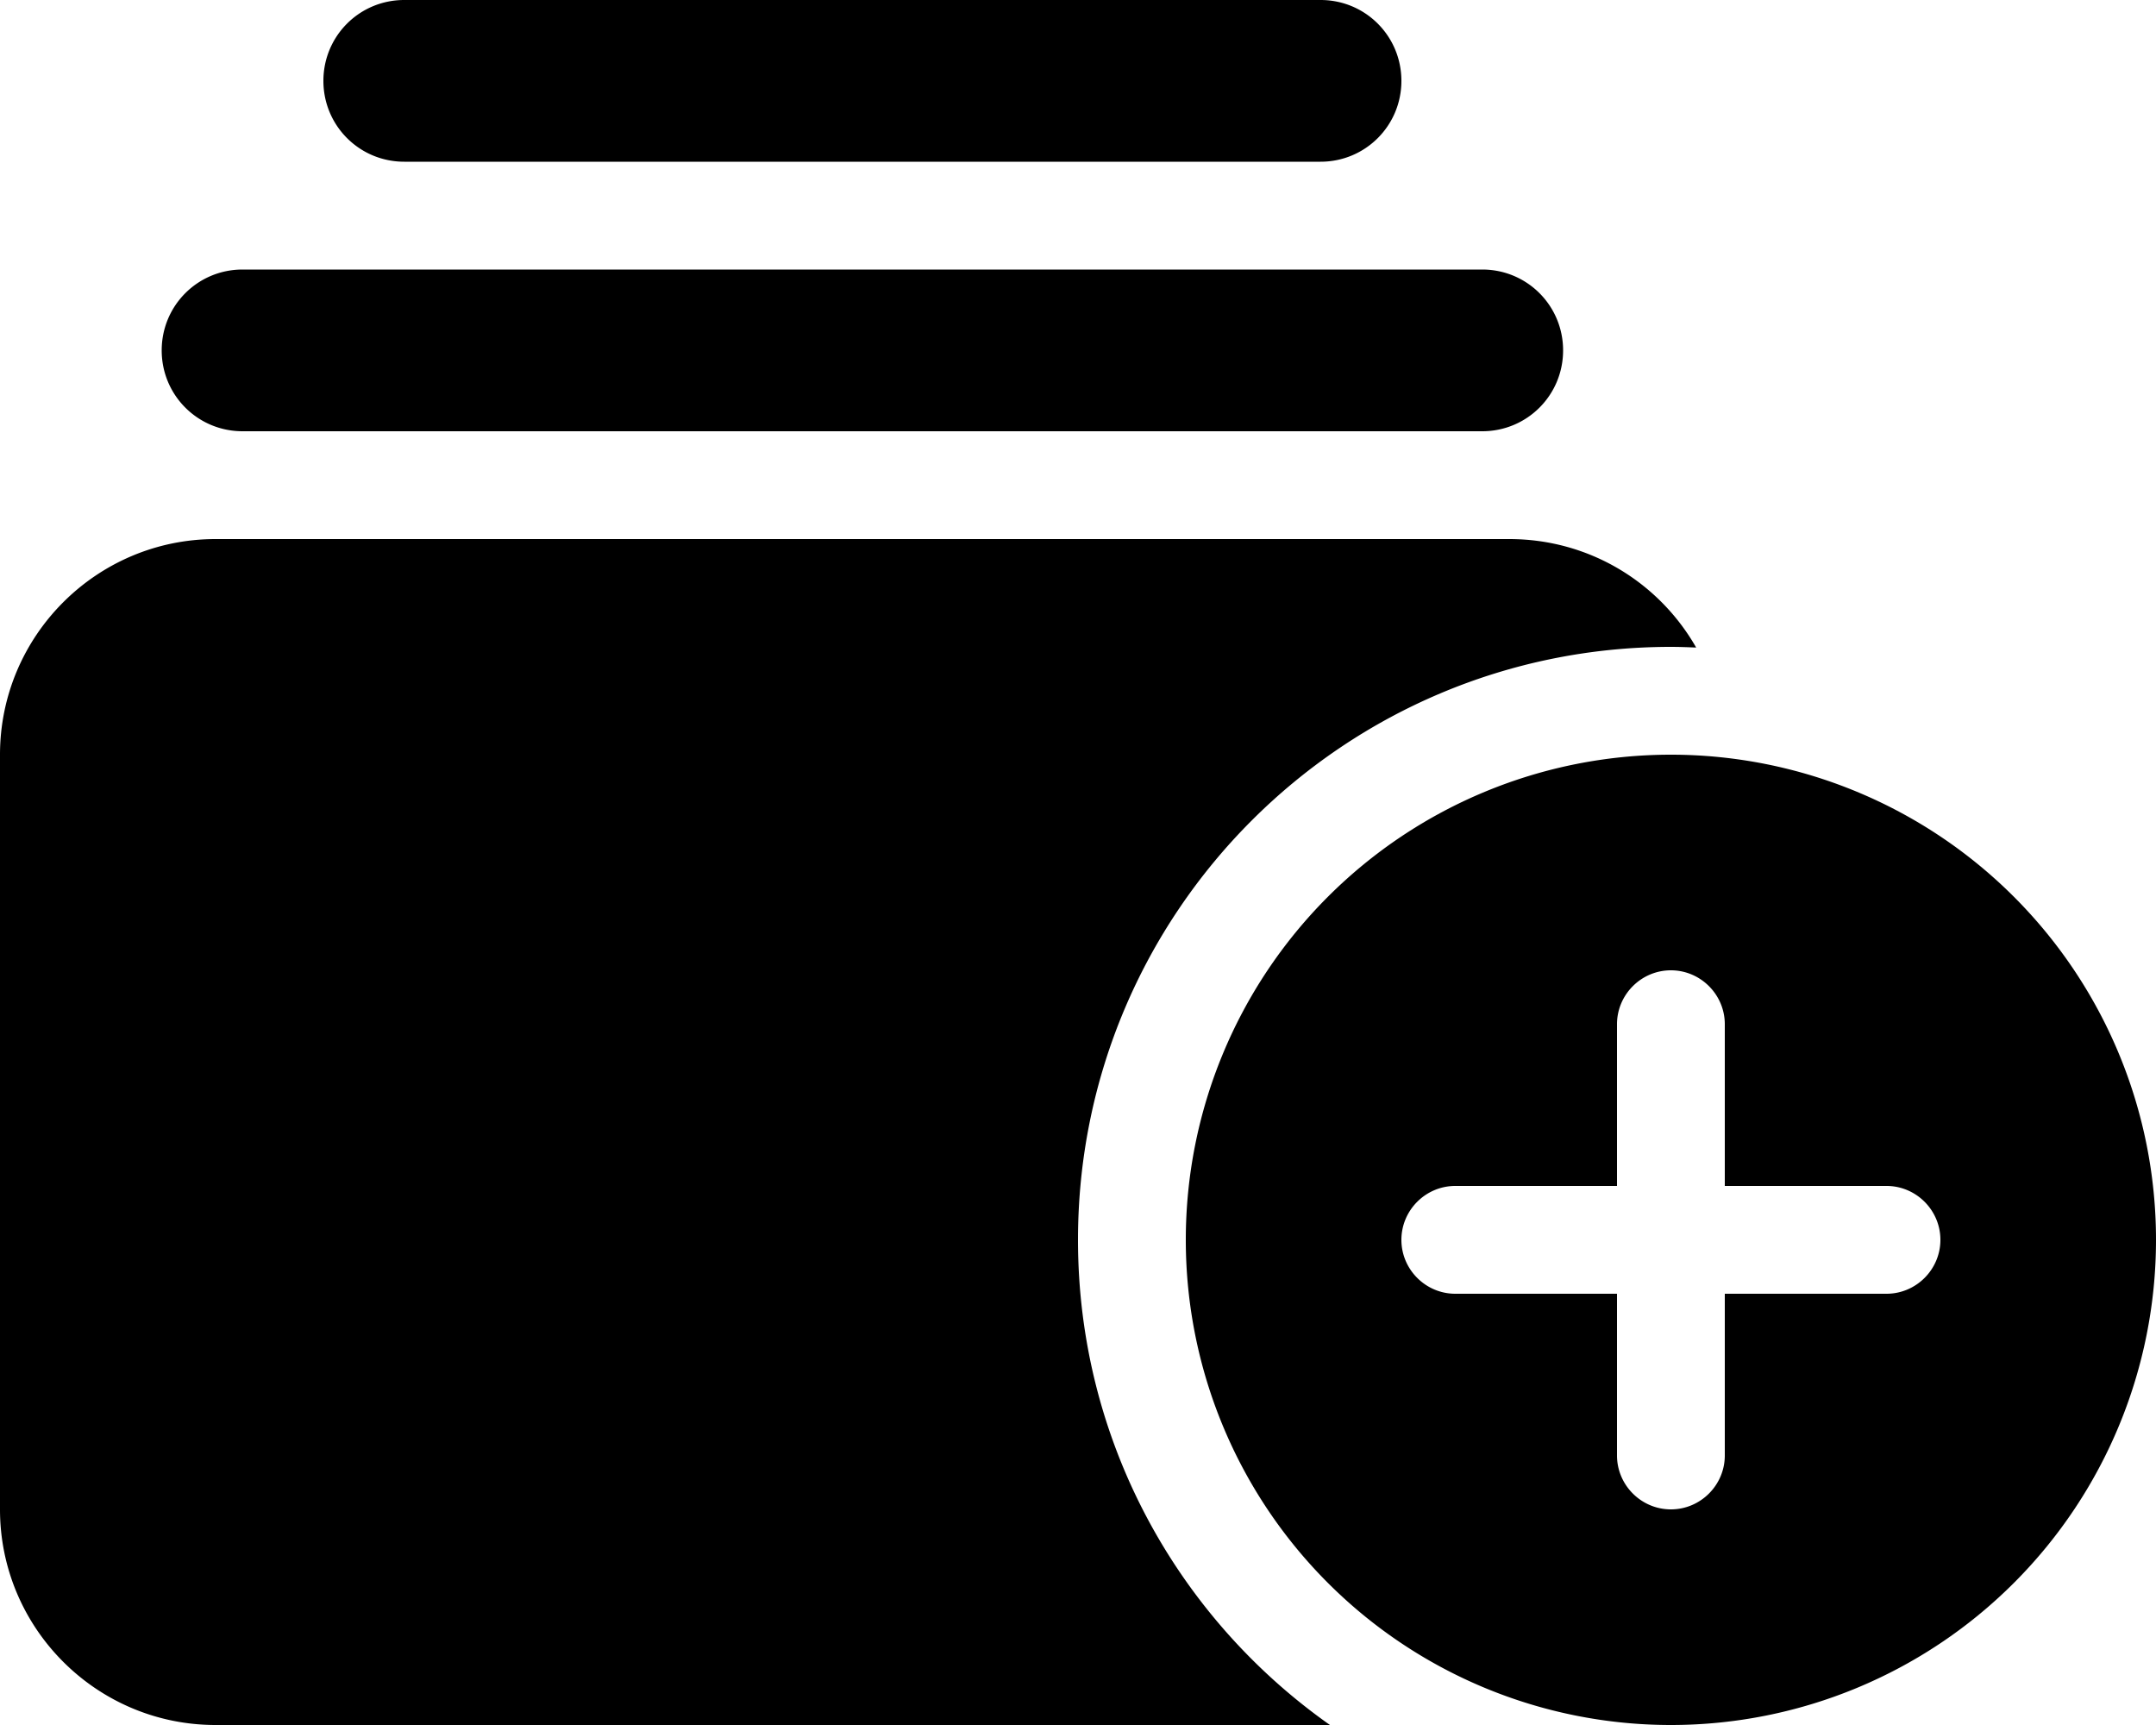 <svg xmlns="http://www.w3.org/2000/svg" viewBox="0 0 640 512"><!--! Font Awesome Pro 6.3.0 by @fontawesome - https://fontawesome.com License - https://fontawesome.com/license (Commercial License) Copyright 2023 Fonticons, Inc. --><path d="M320 368c0 59.5 29.5 112.1 74.8 144L64 512c-35.3 0-64-28.7-64-64V224c0-35.3 28.7-64 64-64l384 0c23.8 0 44.5 12.9 55.5 32.2c-2.5-.1-5-.2-7.5-.2c-97.2 0-176 78.8-176 176zM440 80c13.3 0 24 10.7 24 24s-10.7 24-24 24L72 128c-13.3 0-24-10.7-24-24s10.7-24 24-24l368 0zM392 0c13.3 0 24 10.7 24 24s-10.7 24-24 24L120 48c-13.3 0-24-10.7-24-24s10.7-24 24-24H392zM496 224a144 144 0 1 1 0 288 144 144 0 1 1 0-288zm16 80c0-8.8-7.2-16-16-16s-16 7.2-16 16v48H432c-8.8 0-16 7.2-16 16s7.2 16 16 16h48v48c0 8.8 7.2 16 16 16s16-7.2 16-16V384h48c8.8 0 16-7.2 16-16s-7.2-16-16-16H512V304z"/></svg>